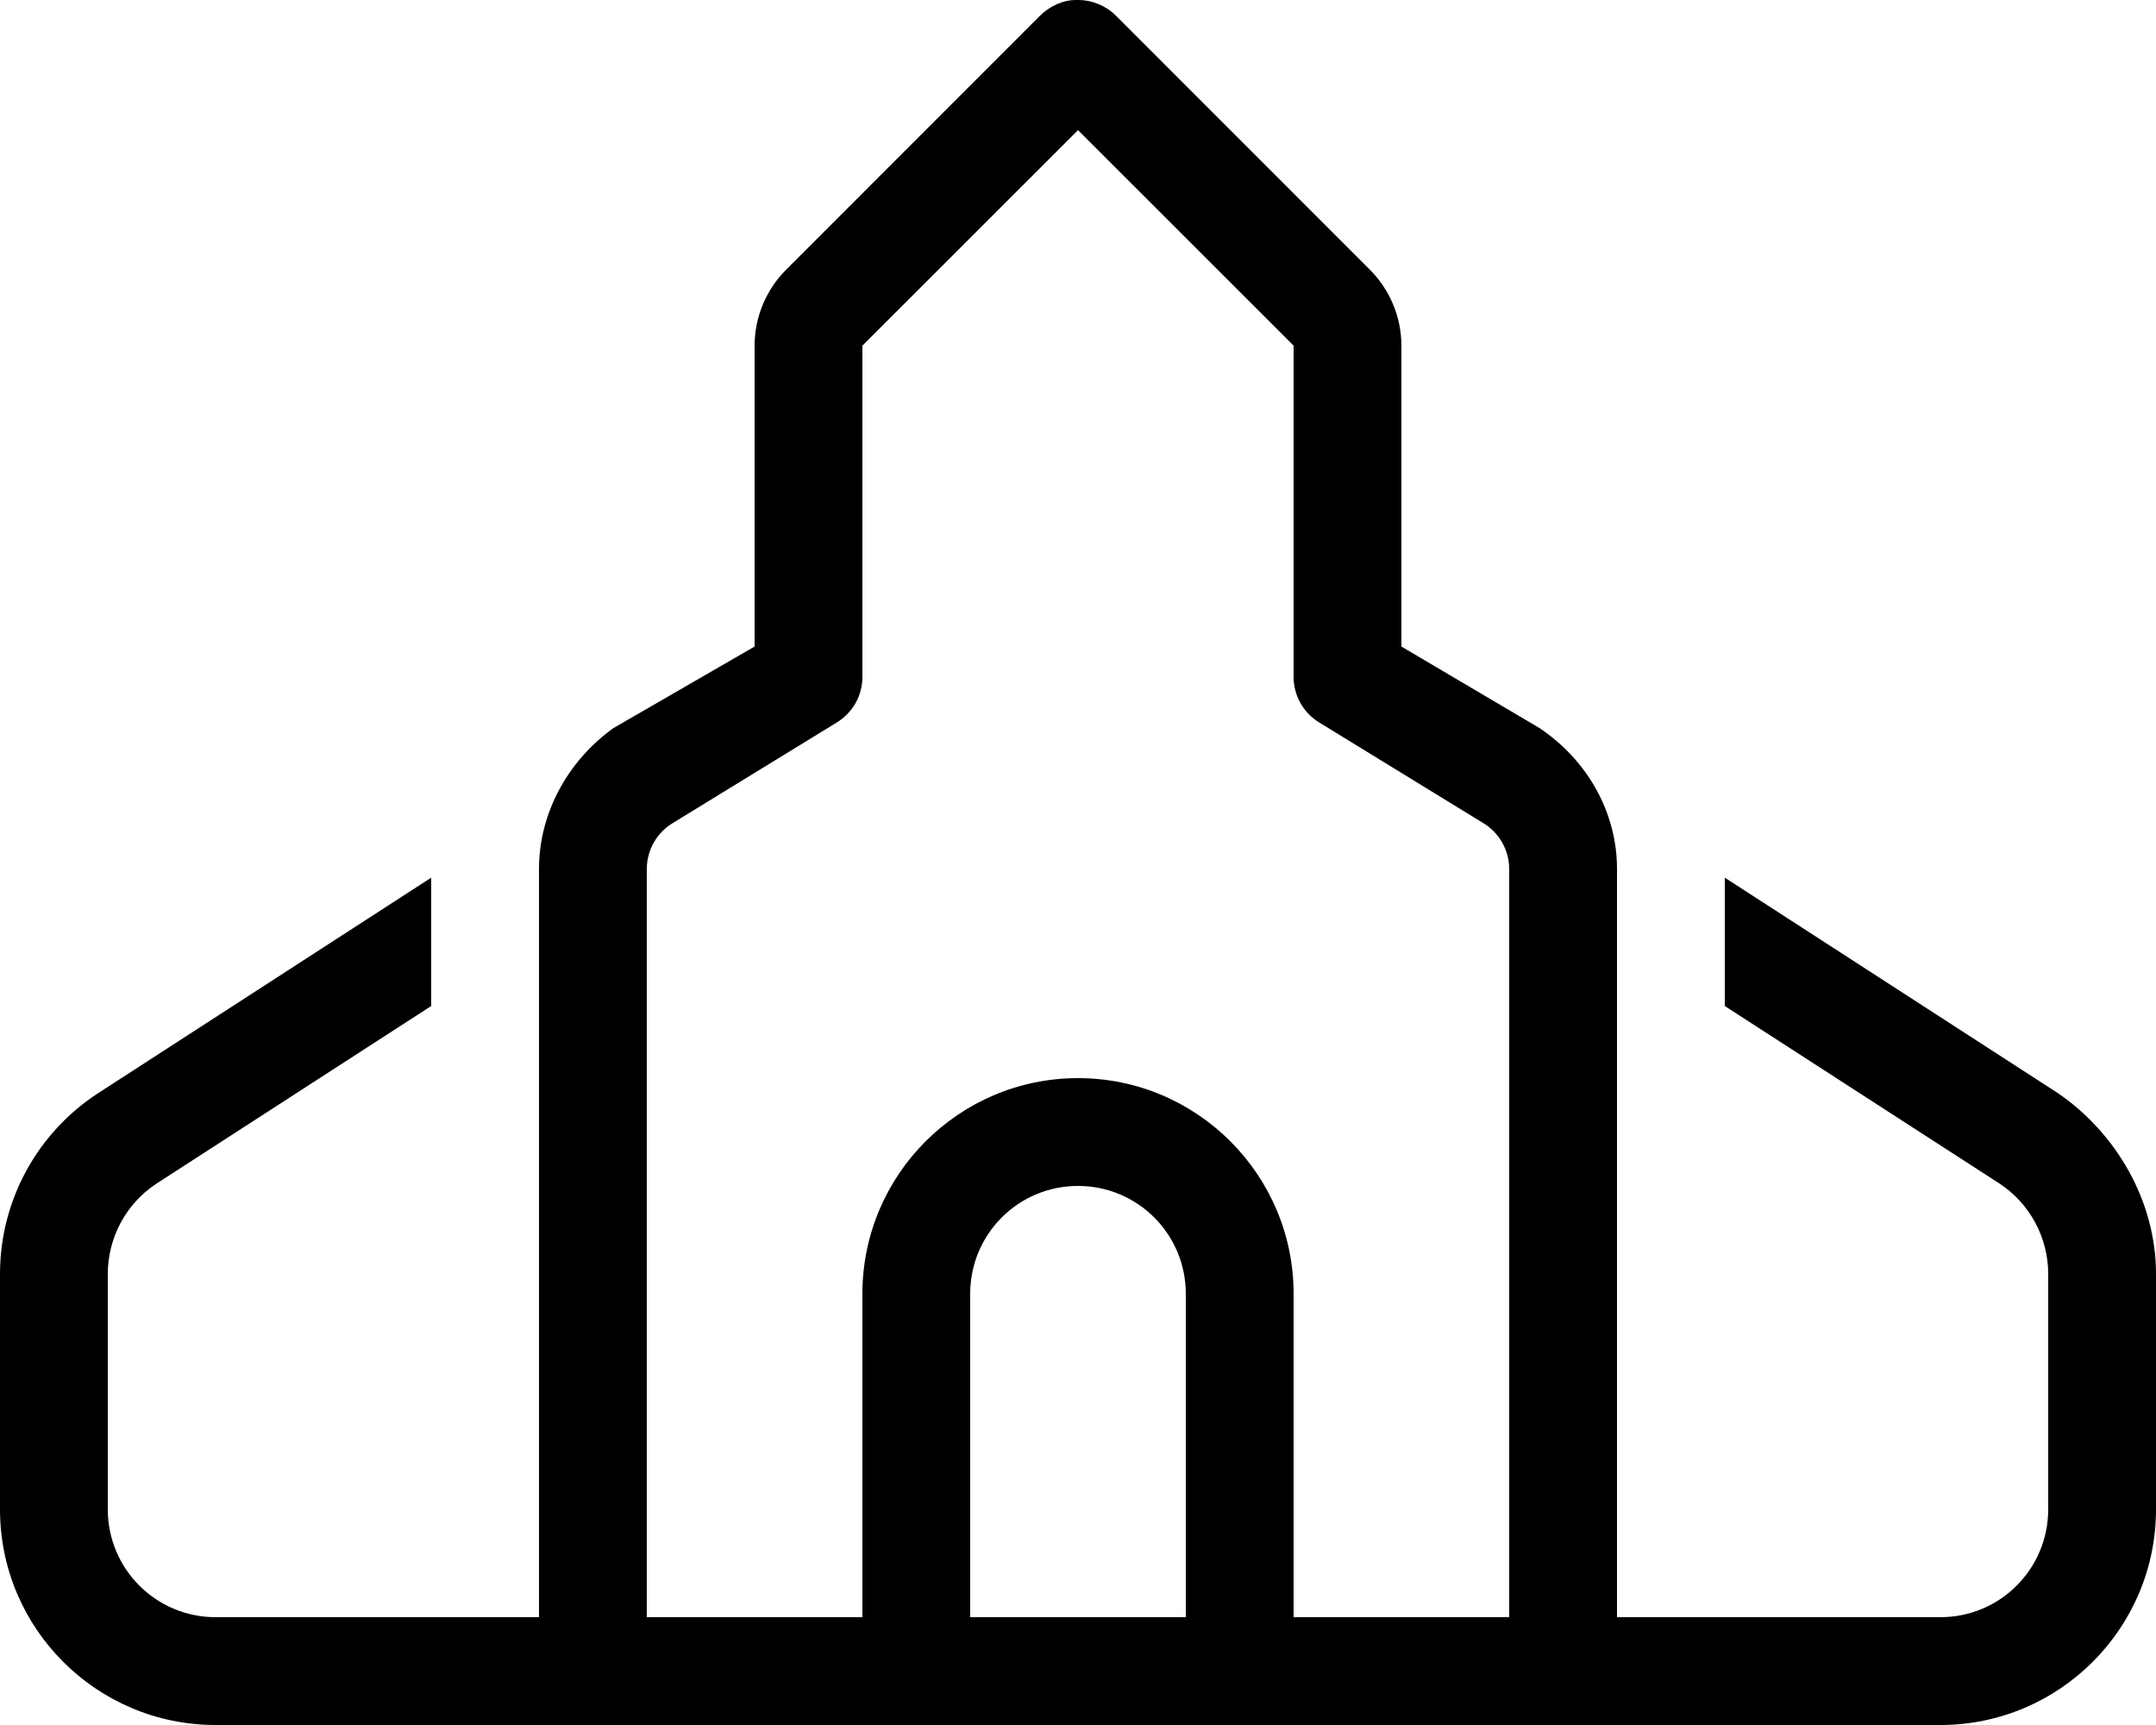 <svg xmlns="http://www.w3.org/2000/svg" viewBox="0 0 640 512"><!--! Font Awesome Pro 6.1.1 by @fontawesome - https://fontawesome.com License - https://fontawesome.com/license (Commercial License) Copyright 2022 Fonticons, Inc.--><path d="M320 0c4.2 0 8.3 1.686 11.3 4.686L406.6 80c6 6 9.4 14.14 9.4 22.6v89.3l41 24.2c14.3 9.6 23 25.1 23 41.8V480h96c17.7 0 32-14.3 32-32v-69.9c0-10.8-5.5-21-14.6-26.9L512 298.6v-38.1l98.8 63.9c17.3 11.8 29.2 32 29.2 53.7V448c0 35.3-28.7 64-64 64H64c-35.35 0-64-28.7-64-64v-69.9c0-21.7 11.01-41.9 29.23-53.7L128 260.5v38.1l-81.38 52.6C37.5 357.1 32 367.3 32 378.1V448c0 17.7 14.33 32 32 32h96V257.9c0-16.7 8.7-32.2 22.1-41.8l41.9-24.2v-89.3c0-8.46 3.4-16.6 9.4-22.6l75.3-75.314c3-3 7.1-4.686 10.4-4.686h.9zm120.3 244.3l-48.6-29.8c-4.8-2.9-7.7-8-7.7-13.6v-98.3l-64-63.97-64 63.97v98.3c0 5.6-2.9 10.7-7.7 13.6l-48.6 29.8c-4.8 2.9-7.7 8.1-7.7 13.6V480h64v-96c0-35.3 28.7-64 64-64s64 28.7 64 64v96h64V257.9c0-5.5-2.9-10.7-7.7-13.6zM352 384c0-17.7-14.3-32-32-32s-32 14.3-32 32v96h64v-96z"/></svg>